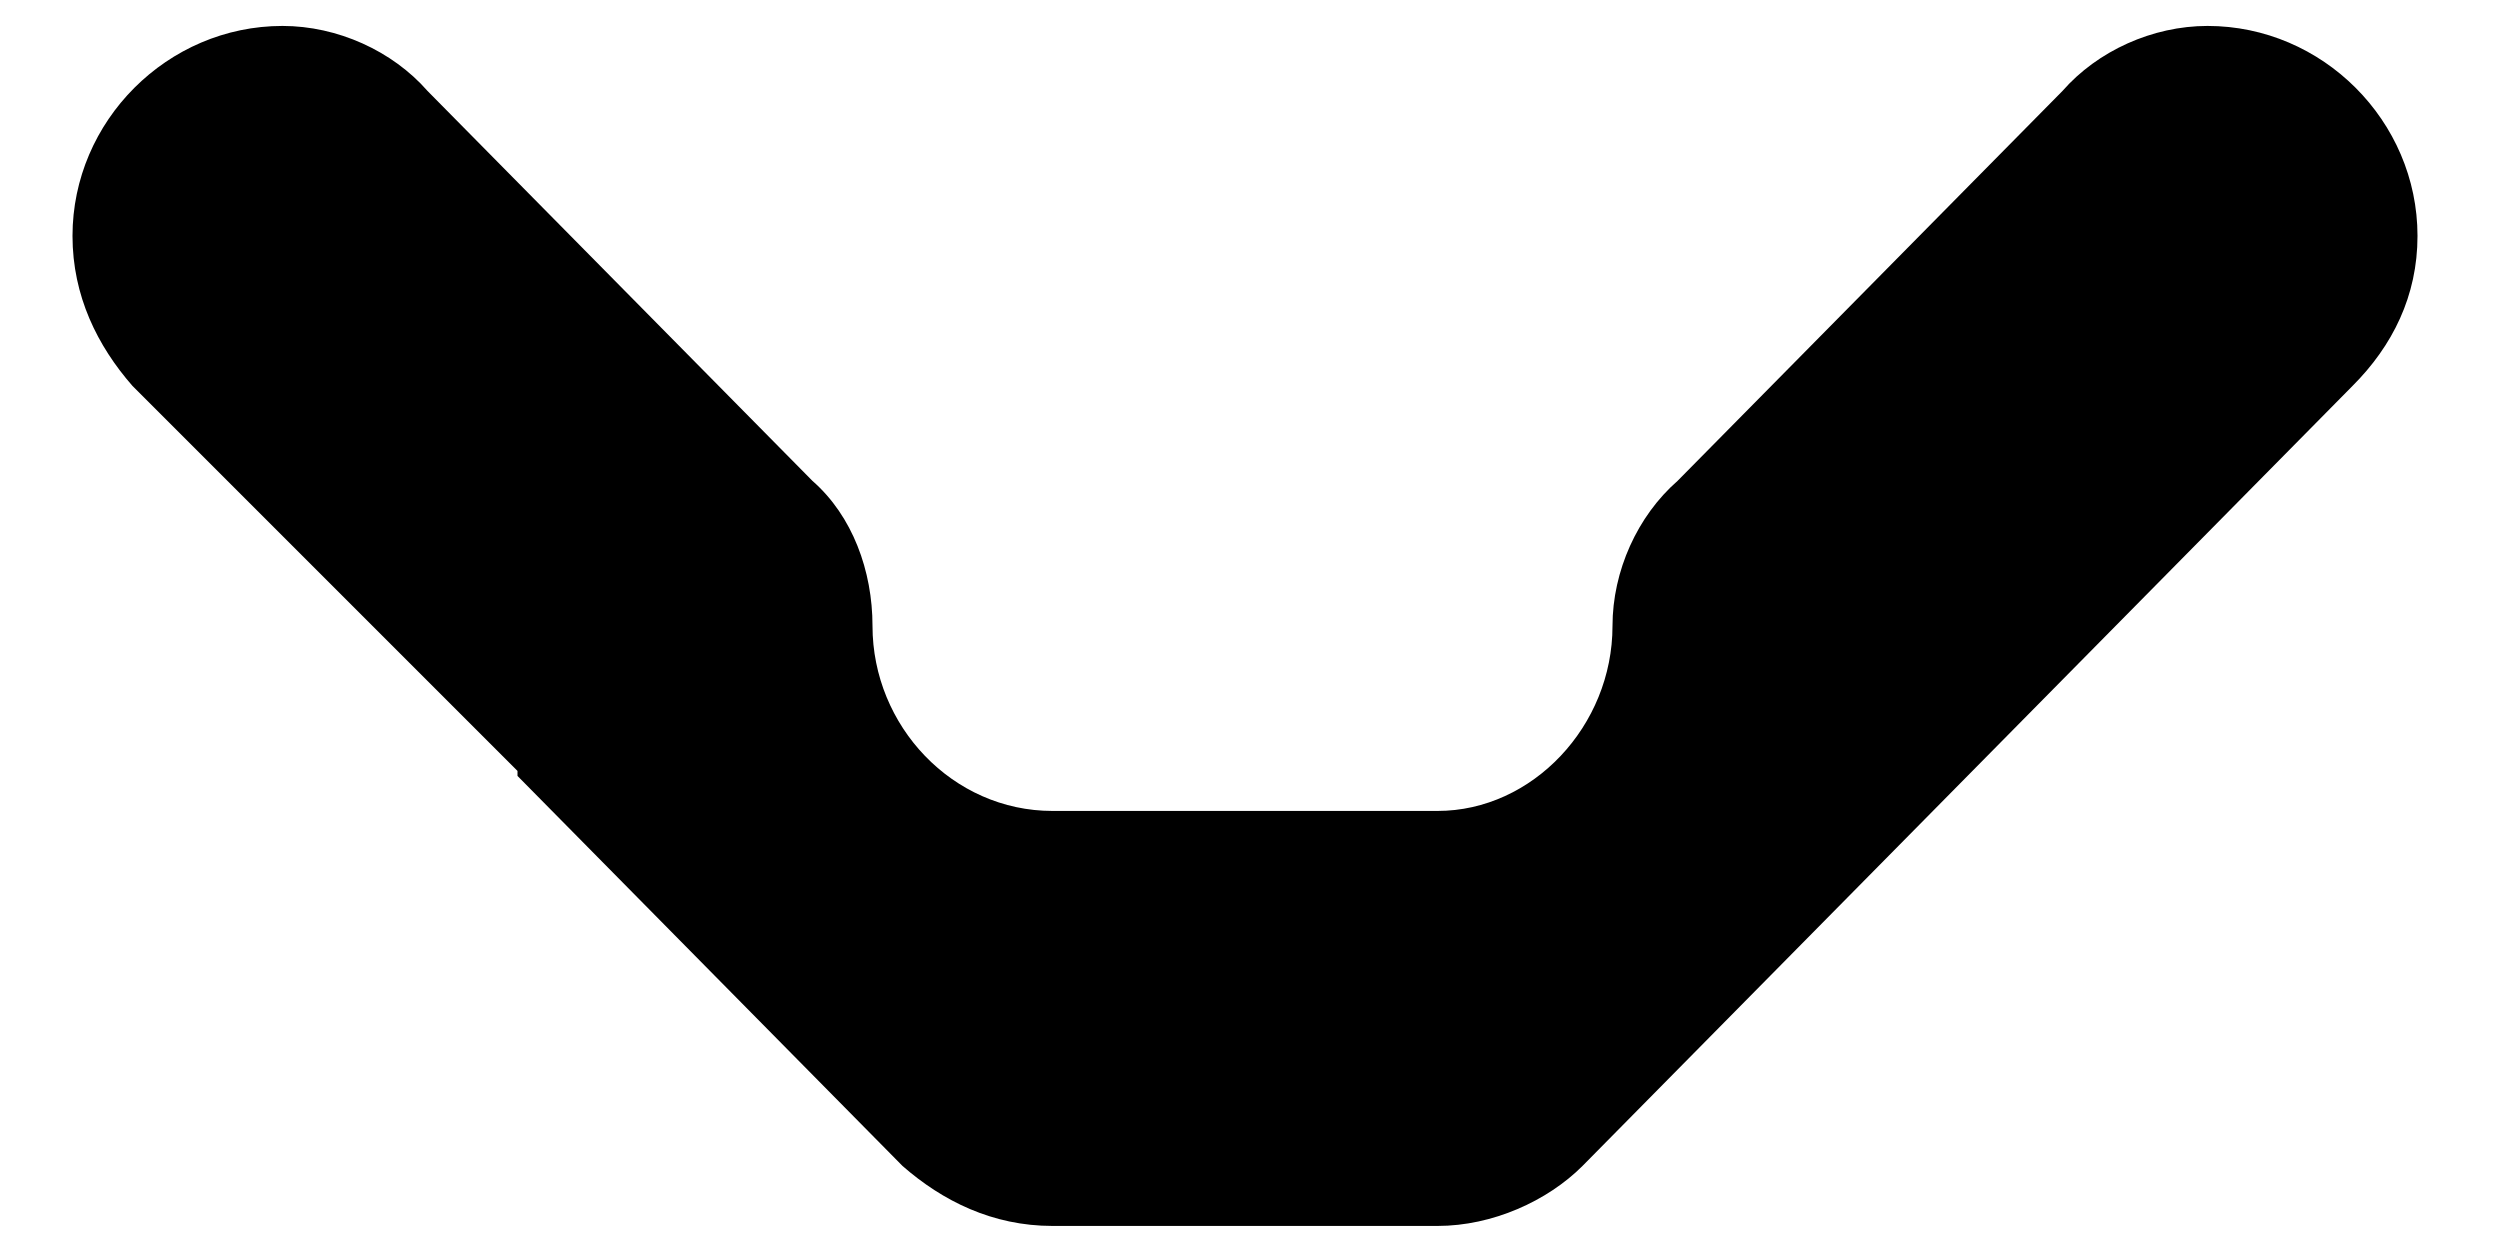 <svg fill="none" height="4" viewBox="0 0 8 4" width="8" xmlns="http://www.w3.org/2000/svg" class="_2AdHOa_arrowDown"><path d="m7.736.755c0-.368-.304-.672-.672-.672-.176 0-.352.08-.464.208l-1.232 1.248c-.128.112-.208.288-.208.464 0 .32-.256.592-.56.592h-1.232c-.32 0-.576-.272-.576-.592 0-.176-.064-.352-.192-.464l-1.232-1.248c-.112-.128-.288-.208-.464-.208-.368 0-.672.304-.672.672 0 .192.08.352.192.48l1.232 1.232v.016l1.232 1.248c.128.112.288.192.48.192h1.232c.176 0 .352-.08.464-.192l2.464-2.496c.128-.128.208-.288.208-.48z" fill="#000"></path></svg>